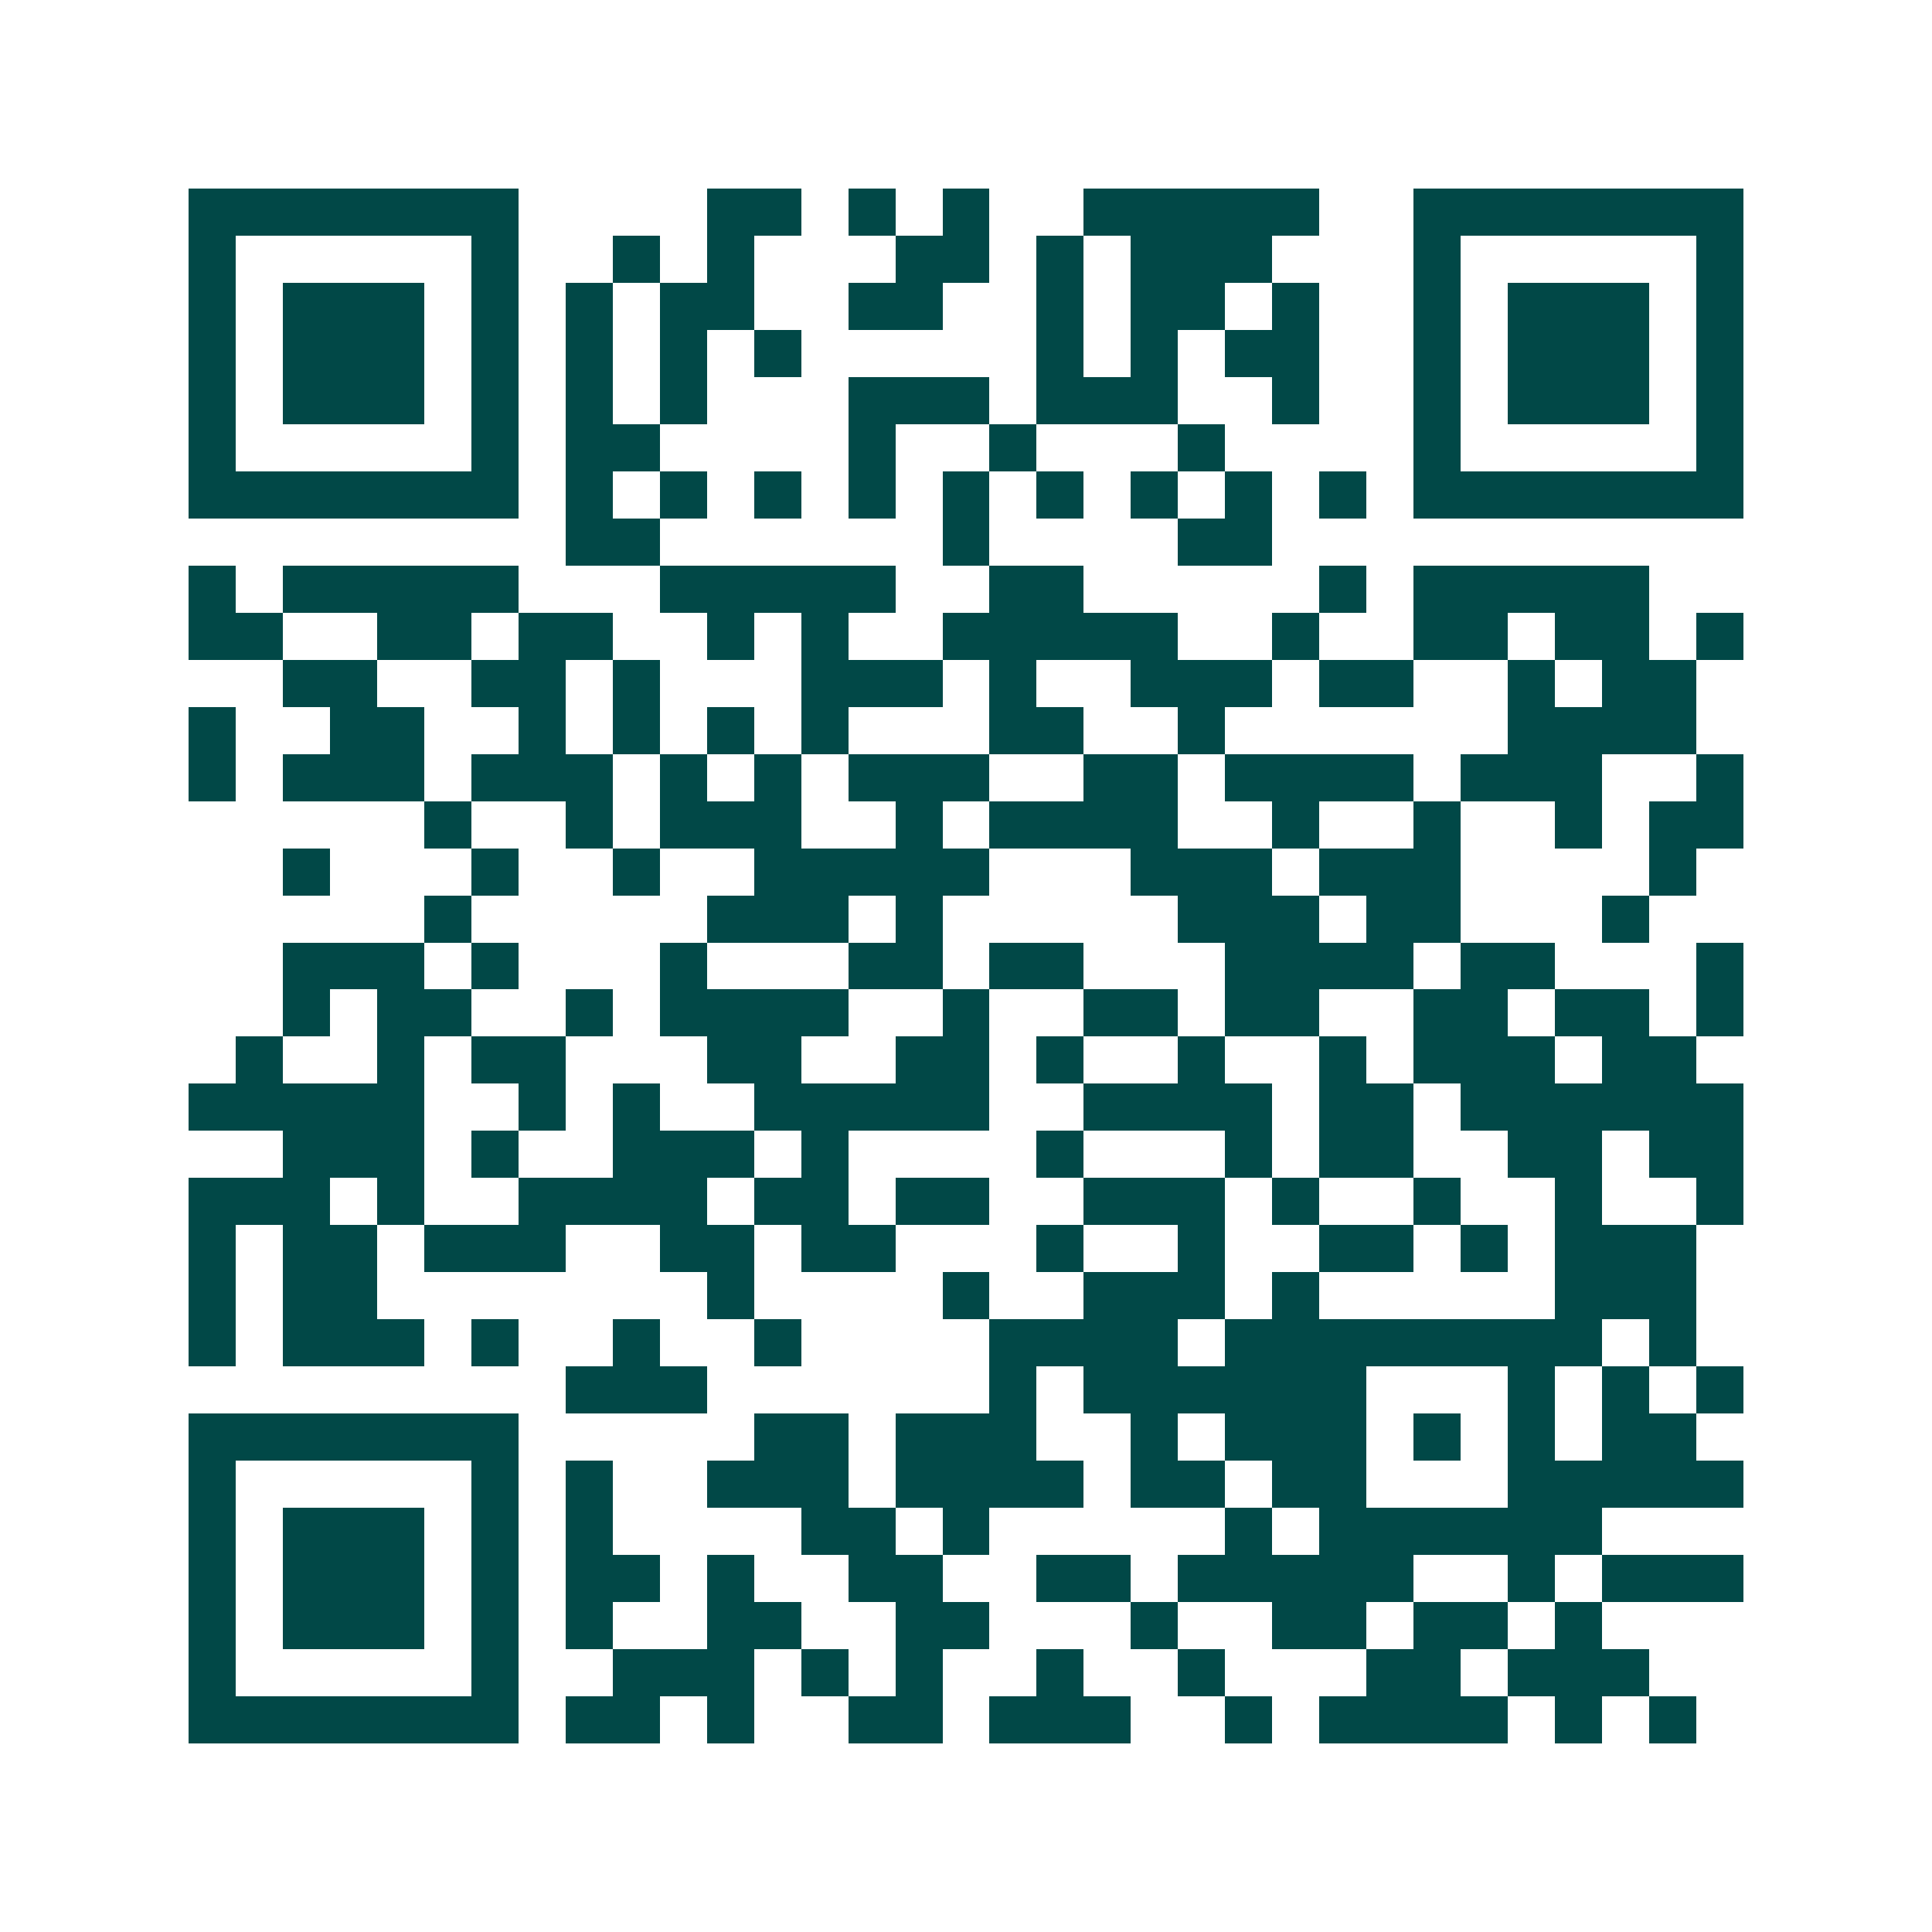 <svg xmlns="http://www.w3.org/2000/svg" width="200" height="200" viewBox="0 0 41 41" shape-rendering="crispEdges"><path fill="#ffffff" d="M0 0h41v41H0z"/><path stroke="#014847" d="M4 4.5h7m4 0h2m1 0h1m1 0h1m2 0h5m2 0h7M4 5.5h1m5 0h1m2 0h1m1 0h1m3 0h2m1 0h1m1 0h3m3 0h1m5 0h1M4 6.5h1m1 0h3m1 0h1m1 0h1m1 0h2m2 0h2m2 0h1m1 0h2m1 0h1m2 0h1m1 0h3m1 0h1M4 7.5h1m1 0h3m1 0h1m1 0h1m1 0h1m1 0h1m5 0h1m1 0h1m1 0h2m2 0h1m1 0h3m1 0h1M4 8.5h1m1 0h3m1 0h1m1 0h1m1 0h1m3 0h3m1 0h3m2 0h1m2 0h1m1 0h3m1 0h1M4 9.5h1m5 0h1m1 0h2m4 0h1m2 0h1m3 0h1m4 0h1m5 0h1M4 10.5h7m1 0h1m1 0h1m1 0h1m1 0h1m1 0h1m1 0h1m1 0h1m1 0h1m1 0h1m1 0h7M12 11.5h2m6 0h1m4 0h2M4 12.5h1m1 0h5m3 0h5m2 0h2m5 0h1m1 0h5M4 13.5h2m2 0h2m1 0h2m2 0h1m1 0h1m2 0h5m2 0h1m2 0h2m1 0h2m1 0h1M6 14.5h2m2 0h2m1 0h1m3 0h3m1 0h1m2 0h3m1 0h2m2 0h1m1 0h2M4 15.5h1m2 0h2m2 0h1m1 0h1m1 0h1m1 0h1m3 0h2m2 0h1m6 0h4M4 16.5h1m1 0h3m1 0h3m1 0h1m1 0h1m1 0h3m2 0h2m1 0h4m1 0h3m2 0h1M9 17.5h1m2 0h1m1 0h3m2 0h1m1 0h4m2 0h1m2 0h1m2 0h1m1 0h2M6 18.5h1m3 0h1m2 0h1m2 0h5m3 0h3m1 0h3m4 0h1M9 19.5h1m5 0h3m1 0h1m5 0h3m1 0h2m3 0h1M6 20.5h3m1 0h1m3 0h1m3 0h2m1 0h2m3 0h4m1 0h2m3 0h1M6 21.5h1m1 0h2m2 0h1m1 0h4m2 0h1m2 0h2m1 0h2m2 0h2m1 0h2m1 0h1M5 22.5h1m2 0h1m1 0h2m3 0h2m2 0h2m1 0h1m2 0h1m2 0h1m1 0h3m1 0h2M4 23.5h5m2 0h1m1 0h1m2 0h5m2 0h4m1 0h2m1 0h6M6 24.5h3m1 0h1m2 0h3m1 0h1m4 0h1m3 0h1m1 0h2m2 0h2m1 0h2M4 25.5h3m1 0h1m2 0h4m1 0h2m1 0h2m2 0h3m1 0h1m2 0h1m2 0h1m2 0h1M4 26.5h1m1 0h2m1 0h3m2 0h2m1 0h2m3 0h1m2 0h1m2 0h2m1 0h1m1 0h3M4 27.5h1m1 0h2m7 0h1m4 0h1m2 0h3m1 0h1m5 0h3M4 28.5h1m1 0h3m1 0h1m2 0h1m2 0h1m4 0h4m1 0h8m1 0h1M12 29.5h3m6 0h1m1 0h6m3 0h1m1 0h1m1 0h1M4 30.5h7m5 0h2m1 0h3m2 0h1m1 0h3m1 0h1m1 0h1m1 0h2M4 31.5h1m5 0h1m1 0h1m2 0h3m1 0h4m1 0h2m1 0h2m3 0h5M4 32.5h1m1 0h3m1 0h1m1 0h1m4 0h2m1 0h1m5 0h1m1 0h6M4 33.5h1m1 0h3m1 0h1m1 0h2m1 0h1m2 0h2m2 0h2m1 0h5m2 0h1m1 0h3M4 34.5h1m1 0h3m1 0h1m1 0h1m2 0h2m2 0h2m3 0h1m2 0h2m1 0h2m1 0h1M4 35.5h1m5 0h1m2 0h3m1 0h1m1 0h1m2 0h1m2 0h1m3 0h2m1 0h3M4 36.5h7m1 0h2m1 0h1m2 0h2m1 0h3m2 0h1m1 0h4m1 0h1m1 0h1"/></svg>
